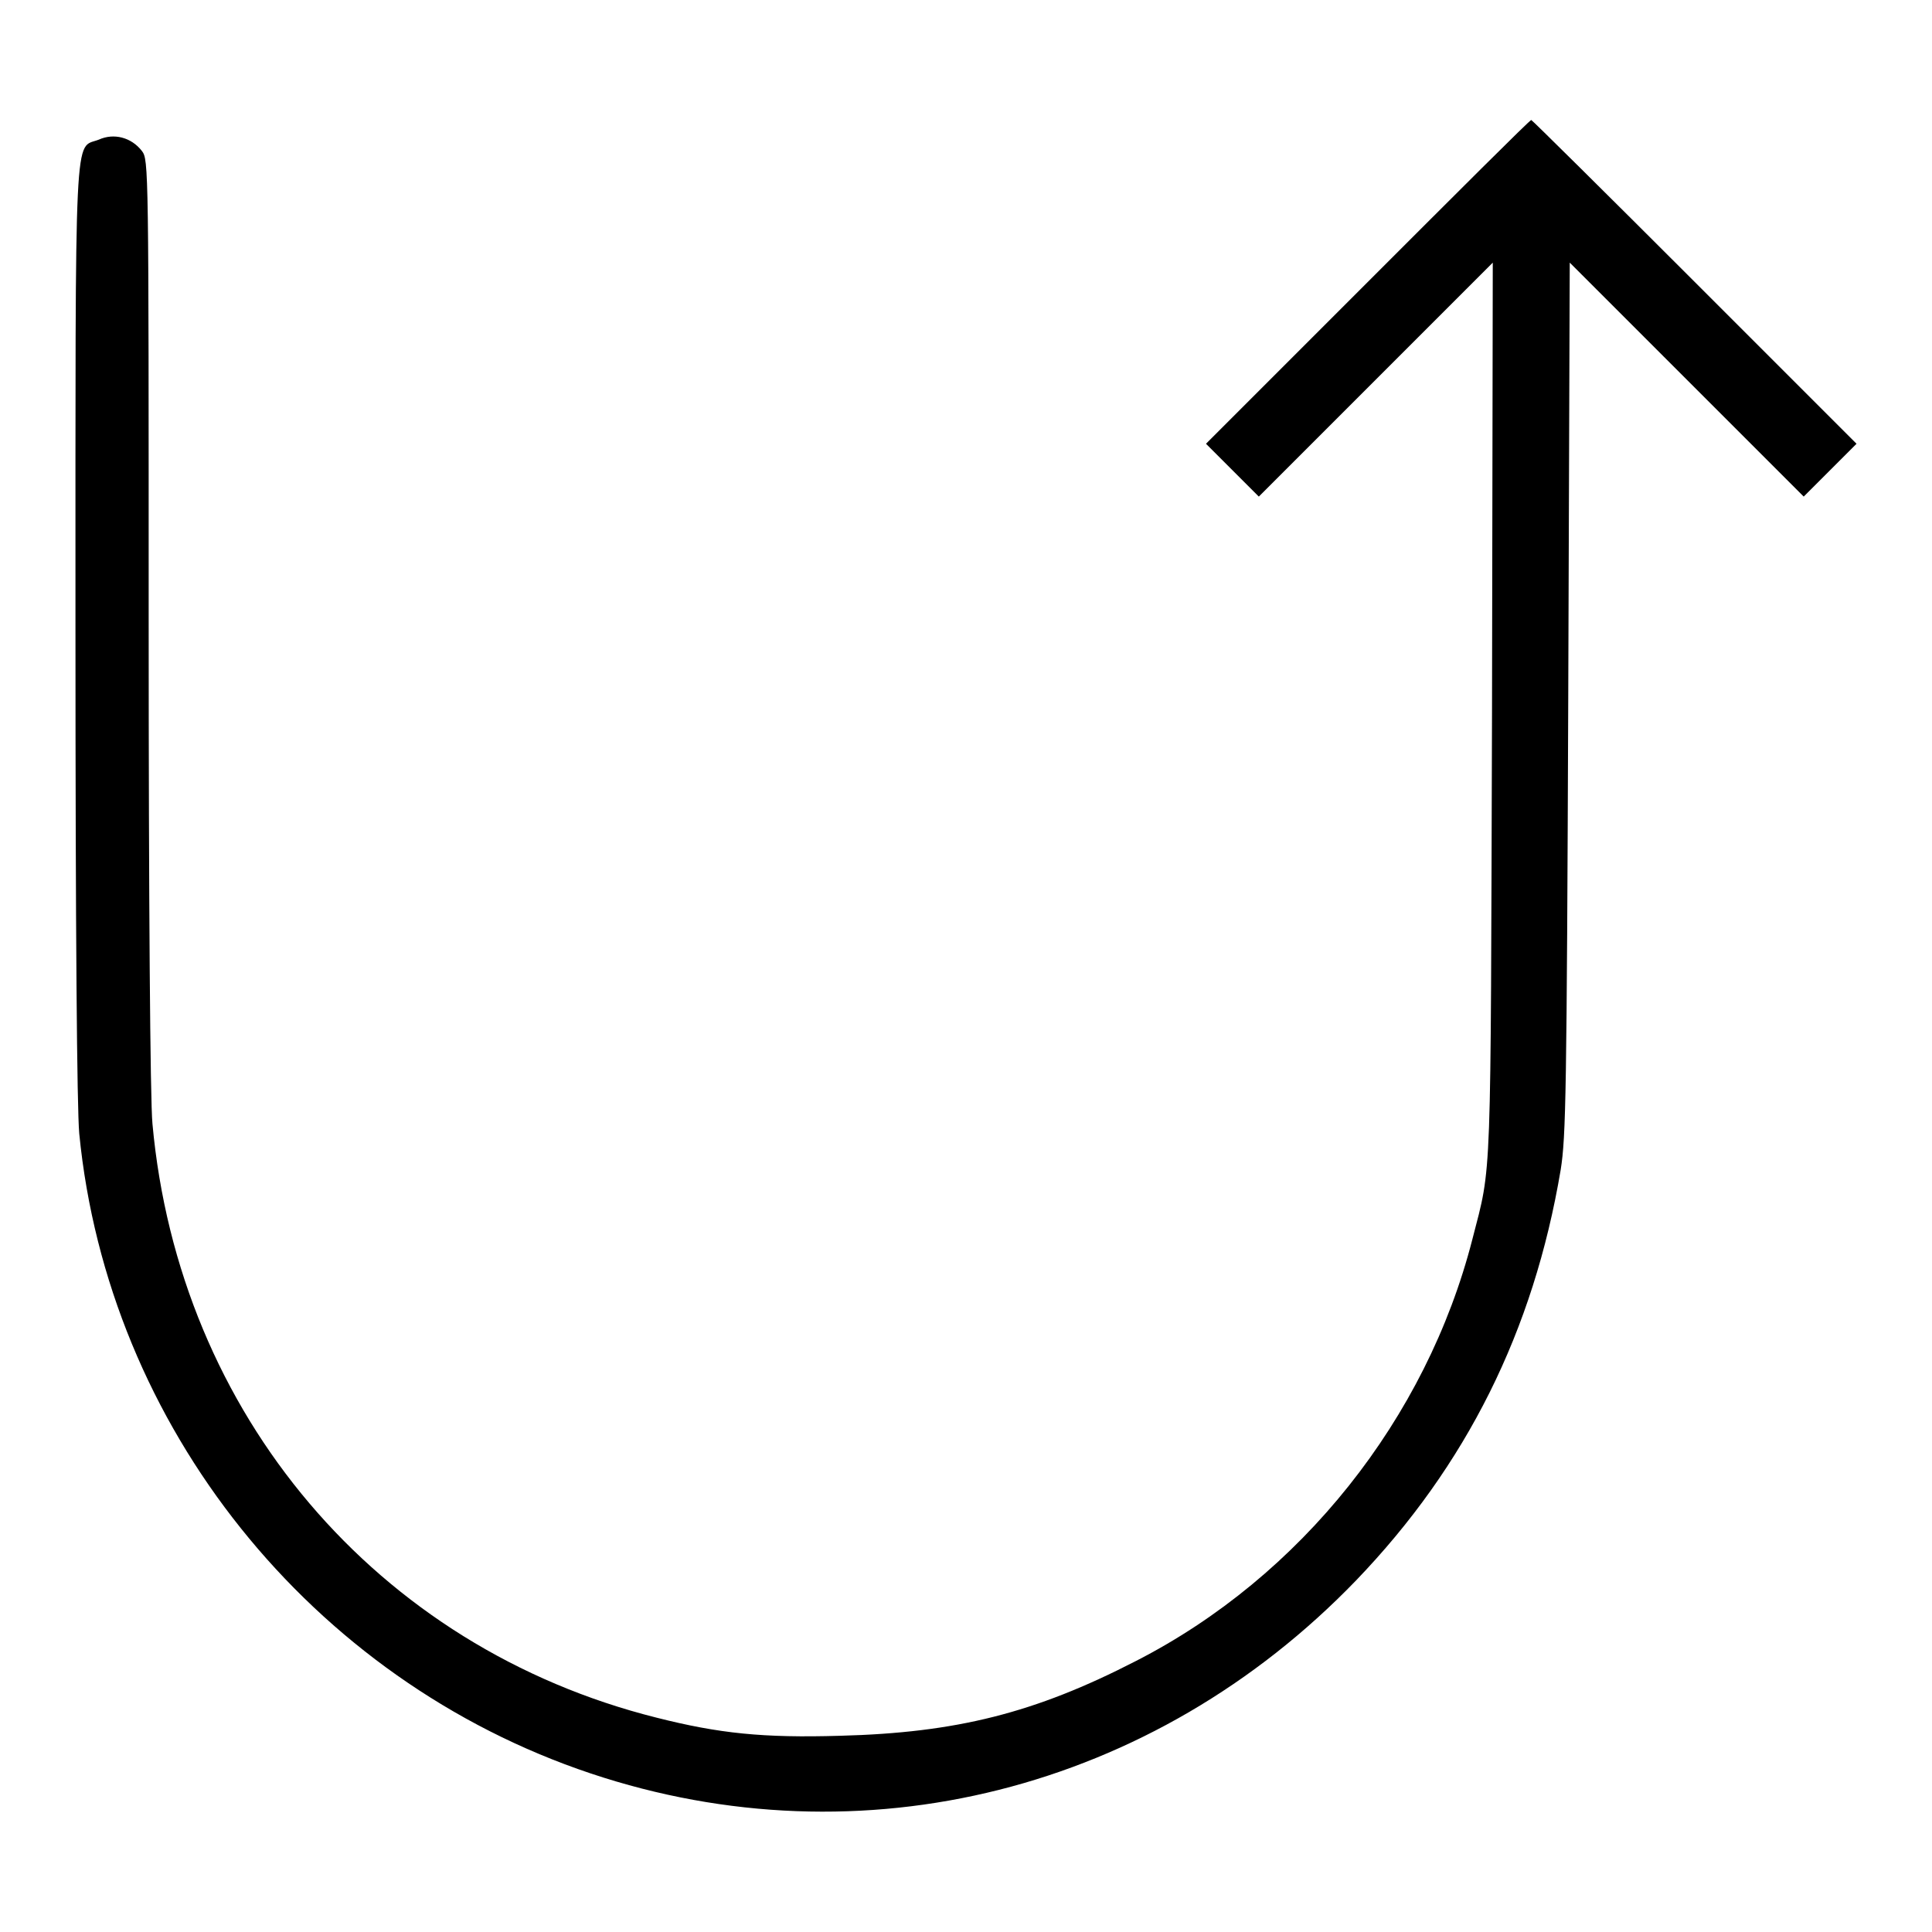 <?xml version="1.0" encoding="utf-8"?>
<!-- Svg Vector Icons : http://www.onlinewebfonts.com/icon -->
<!DOCTYPE svg PUBLIC "-//W3C//DTD SVG 1.1//EN" "http://www.w3.org/Graphics/SVG/1.1/DTD/svg11.dtd">
<svg version="1.1" xmlns="http://www.w3.org/2000/svg" xmlns:xlink="http://www.w3.org/1999/xlink" x="0px" y="0px" viewBox="0 0 256 256" enable-background="new 0 0 256 256" xml:space="preserve">
<g><g><g><path fill="#000000" d="M181.2,37.4l-21.4,21.4l3.5,3.5l3.5,3.5l15.5-15.5l15.5-15.5l-0.1,59.3c-0.2,64,0,60-2.6,70.1c-6.1,23.8-22.7,44.7-44.6,55.9c-13.4,6.9-23.8,9.5-39.2,9.9c-10.2,0.3-16-0.3-24.3-2.4c-37.1-9.3-63.3-40.2-66.8-78.7c-0.3-3.1-0.5-29.8-0.5-66.4c0-60.7,0-61.3-0.9-62.5c-1.4-1.8-3.7-2.4-5.7-1.5C9.8,19.8,10,15.1,10,83.5c0,39.9,0.2,63.4,0.5,66.7c3.8,38.8,30.7,72.4,67.8,84.8c35.9,12,74.5,2.3,101.4-25.6c14.6-15.2,23.5-33,27.1-54.4c0.7-4.4,0.8-10.1,1-62.5l0.2-57.7l15.5,15.5L239,65.8l3.5-3.5l3.5-3.5l-21.4-21.4c-11.8-11.8-21.6-21.5-21.7-21.5C202.7,15.9,193,25.6,181.2,37.4z"/></g></g></g>
</svg>